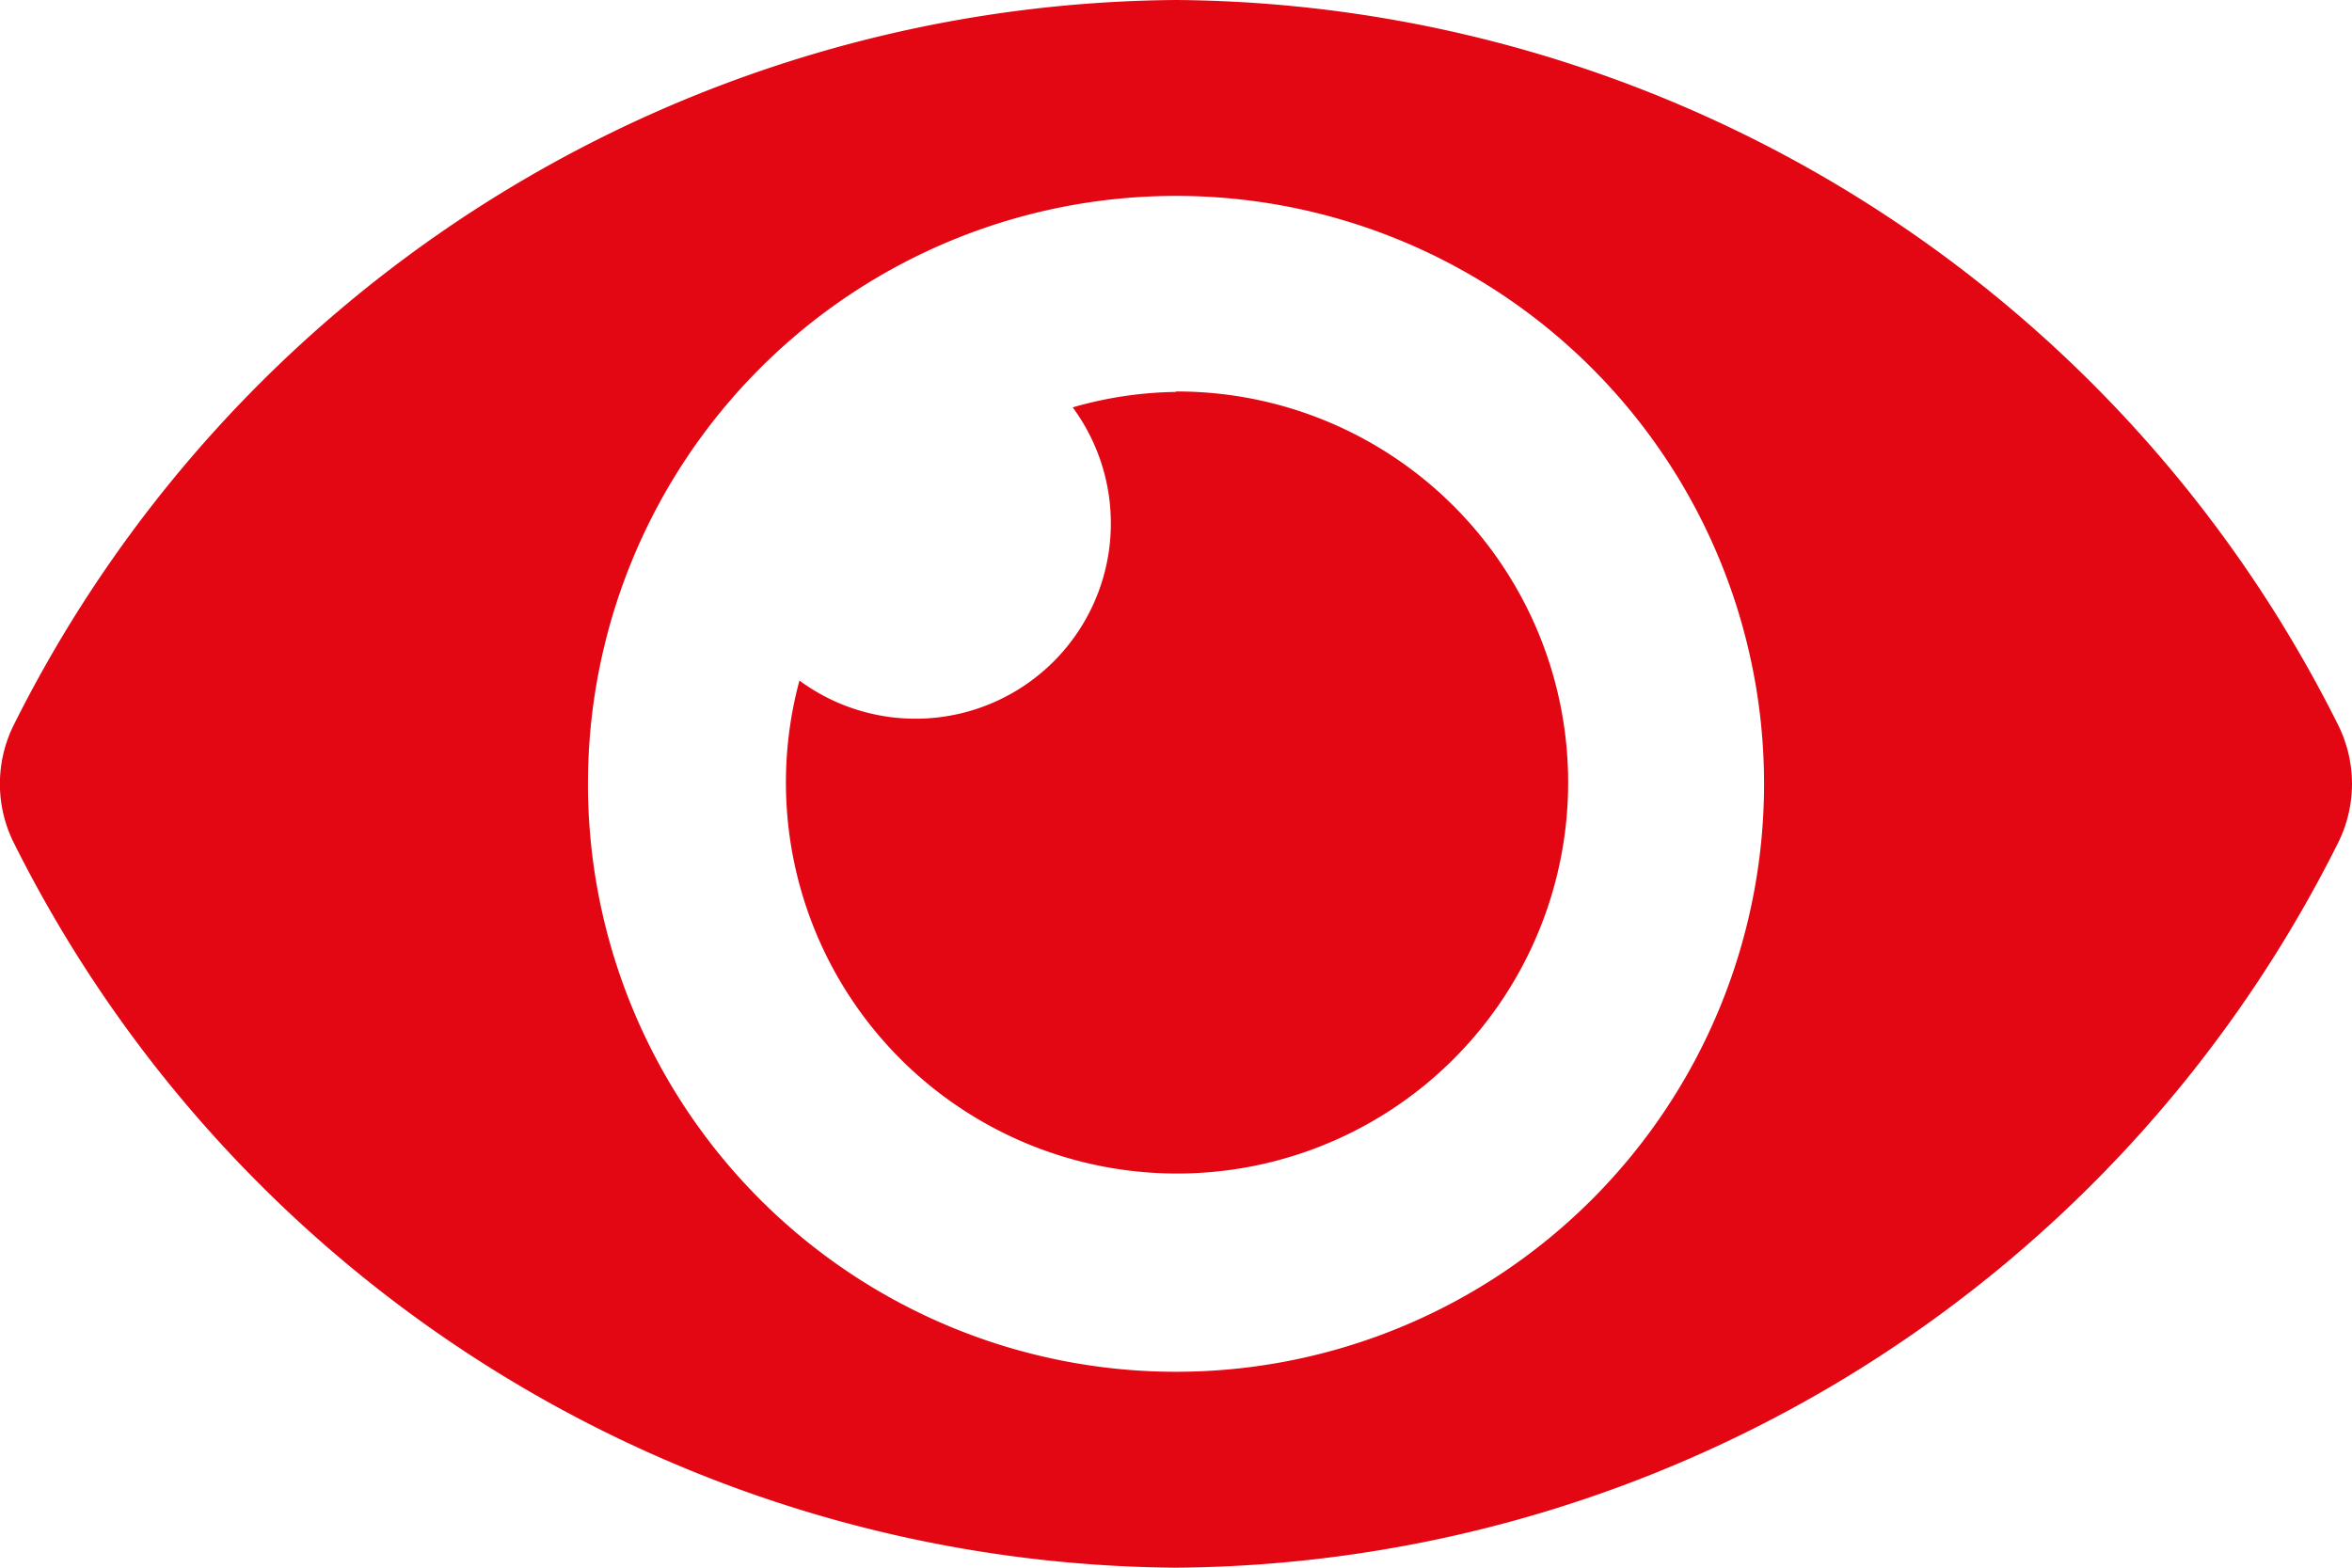 <svg xmlns="http://www.w3.org/2000/svg" width="21.15" height="14.1" viewBox="0 0 21.15 14.1">
  <defs>
    <style>
      .cls-1 {
        fill: #e30613;
      }
    </style>
  </defs>
  <path id="eye" class="cls-1" d="M21.023,70.514A11.777,11.777,0,0,0,10.576,64,11.779,11.779,0,0,0,.128,70.514a1.188,1.188,0,0,0,0,1.072A11.777,11.777,0,0,0,10.576,78.1a11.779,11.779,0,0,0,10.447-6.514,1.188,1.188,0,0,0,0-1.072ZM10.576,76.338a5.288,5.288,0,1,1,5.288-5.288A5.288,5.288,0,0,1,10.576,76.338Zm0-8.813a3.5,3.5,0,0,0-.929.139A1.757,1.757,0,0,1,7.19,70.121a3.517,3.517,0,1,0,3.386-2.6Z" transform="translate(-0.001 -64)"/>
</svg>
